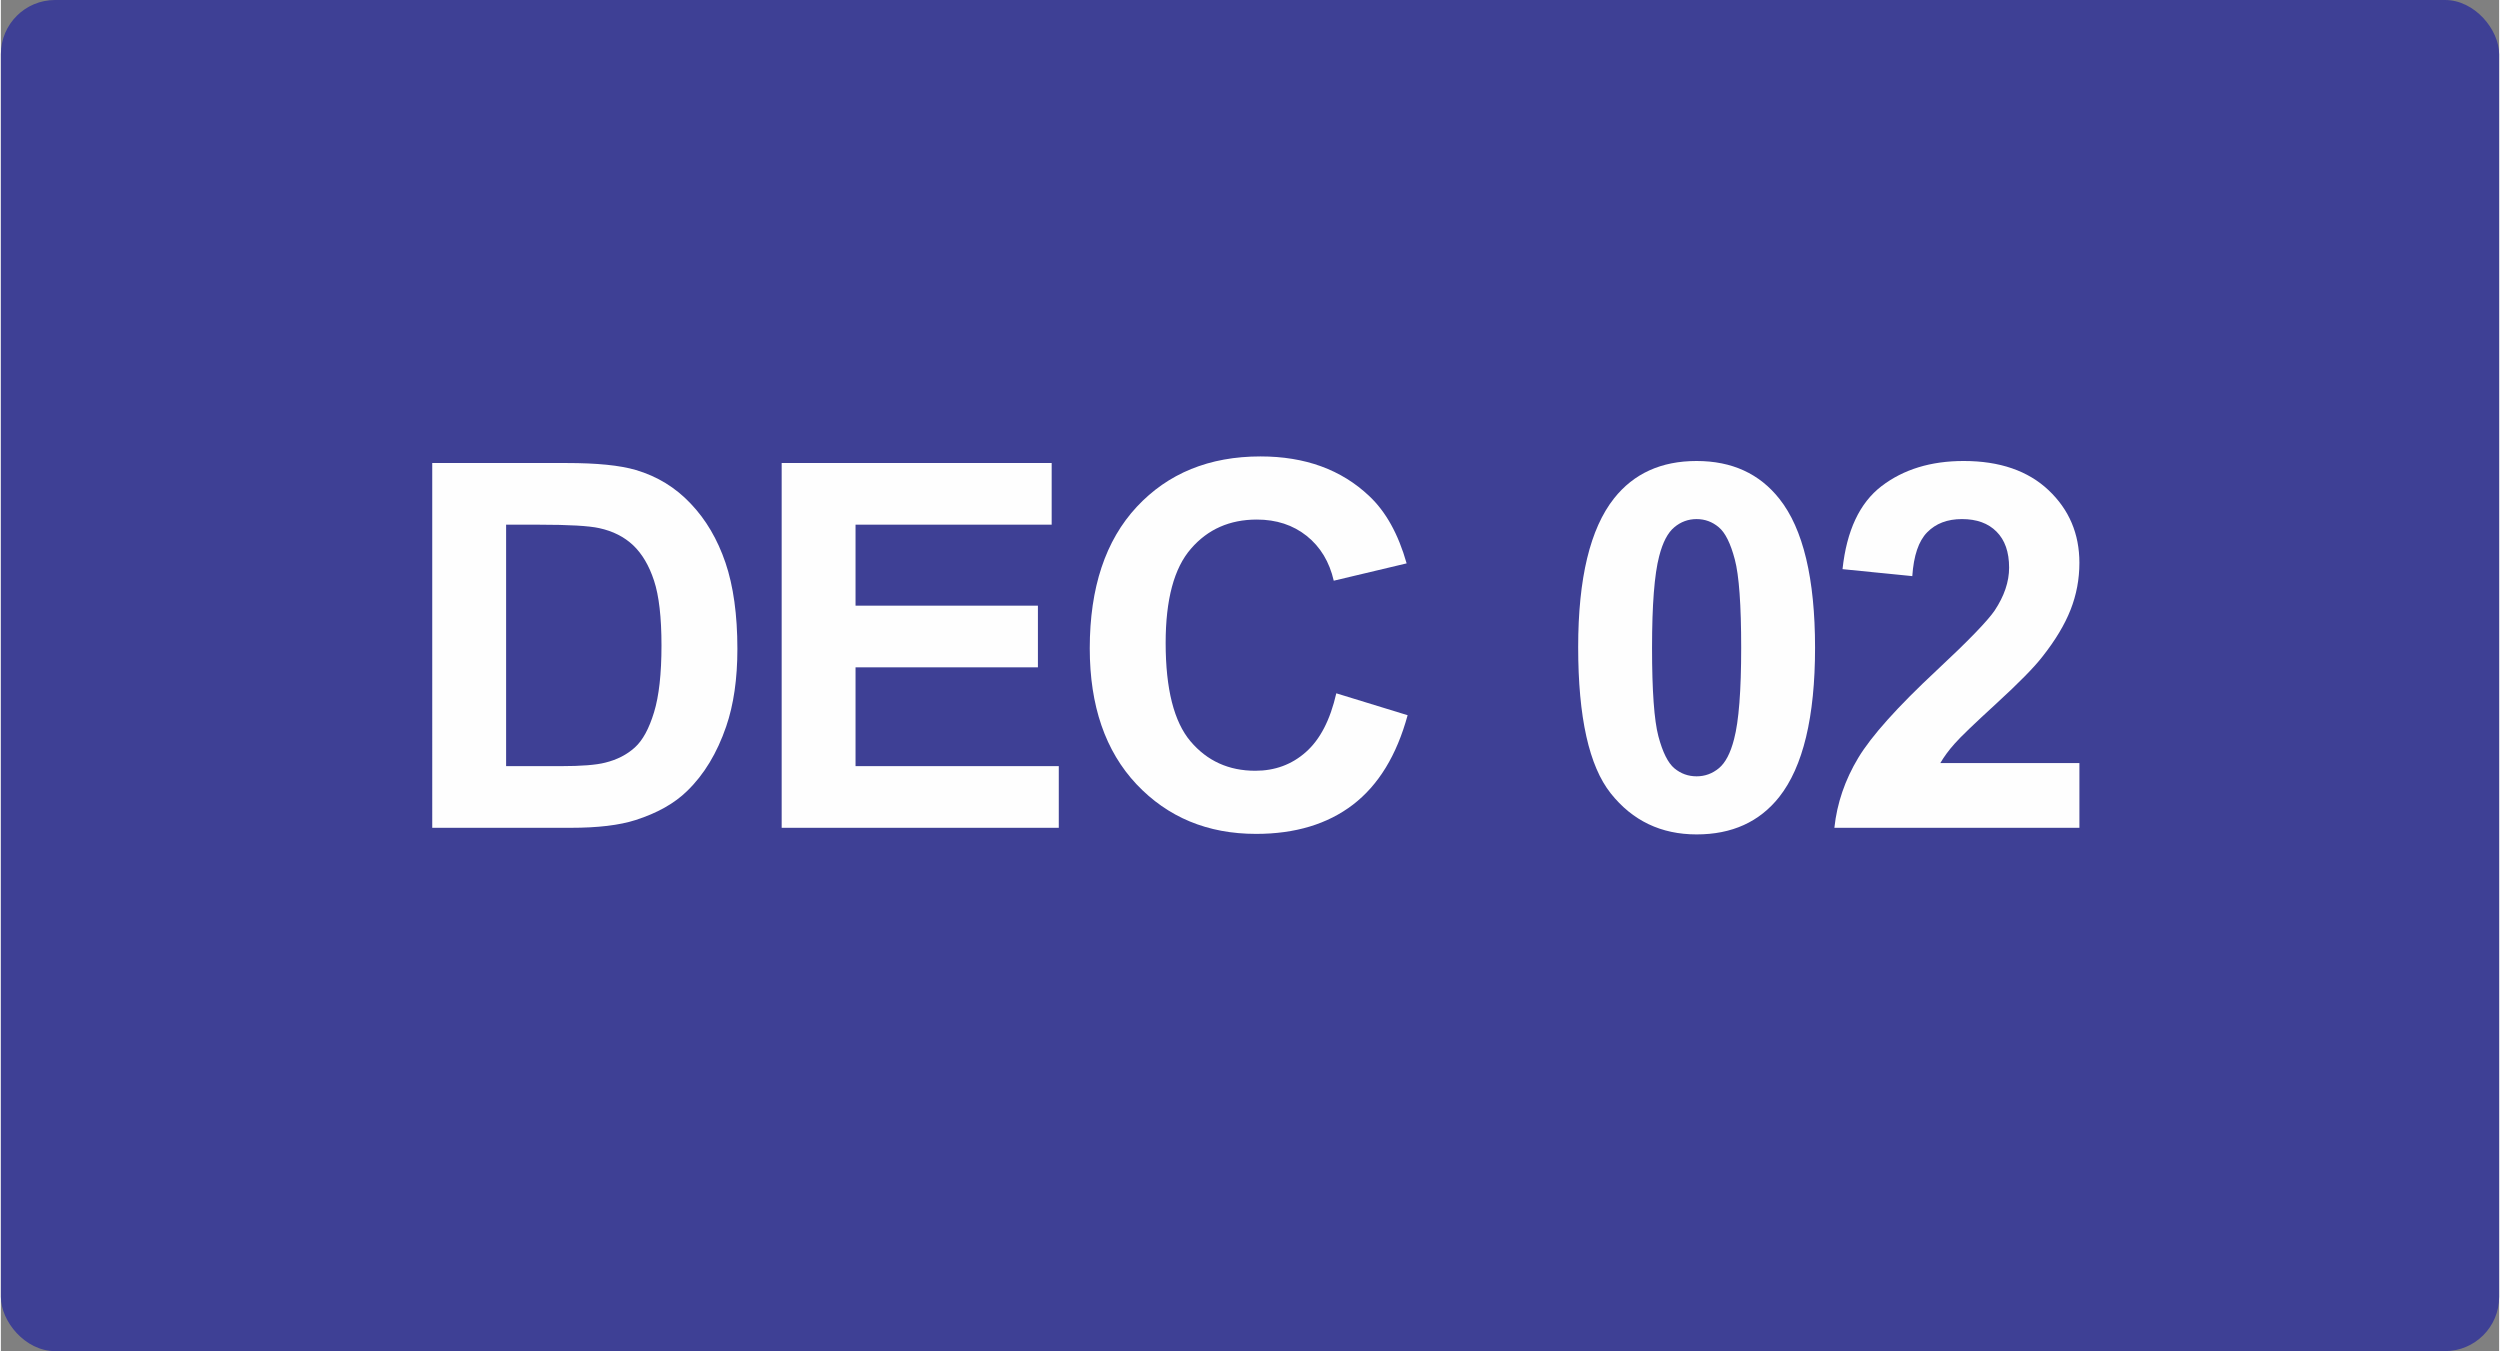 <svg xmlns="http://www.w3.org/2000/svg" xml:space="preserve" width="581" height="314" style="shape-rendering:geometricPrecision;text-rendering:geometricPrecision;image-rendering:optimizeQuality;fill-rule:evenodd;clip-rule:evenodd" viewBox="0 0 579.32 313.31"><rect x="0" y="0" width="579.32" height="313.31" fill="#808080" stroke="none"/><defs><style>.fil1{fill:#fefefe;fill-rule:nonzero}</style></defs><g id="&#x5716;&#x5C64;_x0020_1"><rect width="579.32" height="313.31" rx="12.56" ry="12.56" style="fill:#3e4095"></rect><path d="M100.03 107.37h31.15c7.03 0 12.38.53 16.06 1.62 4.94 1.45 9.2 4.05 12.72 7.79 3.55 3.72 6.22 8.29 8.07 13.71 1.83 5.39 2.76 12.07 2.76 19.98 0 6.97-.87 12.96-2.6 18-2.11 6.16-5.12 11.14-9.04 14.94-2.95 2.9-6.95 5.14-11.97 6.75-3.76 1.21-8.78 1.8-15.08 1.8h-32.07zm17.13 14.3v55.99h12.7c4.74 0 8.17-.27 10.27-.81 2.78-.68 5.06-1.87 6.88-3.52 1.83-1.65 3.3-4.37 4.45-8.15 1.16-3.78 1.73-8.96 1.73-15.5 0-6.53-.57-11.53-1.73-15.04-1.15-3.5-2.76-6.22-4.83-8.19-2.07-1.95-4.68-3.29-7.87-3.98-2.37-.53-7.03-.8-13.96-.8z" class="fil1"></path><path id="_1" d="M181.06 191.96v-84.59h62.61v14.3h-45.48v18.78h42.29v14.29h-42.29v22.92h47.13v14.3z" class="fil1"></path><path id="_2" d="m309.67 160.77 16.54 5.08c-2.54 9.31-6.77 16.22-12.68 20.75-5.9 4.51-13.39 6.77-22.46 6.77-11.25 0-20.48-3.84-27.73-11.51-7.22-7.68-10.84-18.18-10.84-31.51 0-14.07 3.64-25.02 10.9-32.82 7.27-7.8 16.84-11.69 28.69-11.69 10.36 0 18.76 3.07 25.22 9.19 3.86 3.62 6.74 8.82 8.67 15.61l-16.9 4.02c-1-4.37-3.09-7.84-6.26-10.38-3.19-2.54-7.05-3.8-11.58-3.8-6.28 0-11.38 2.25-15.27 6.76-3.92 4.49-5.87 11.77-5.87 21.85 0 10.67 1.93 18.29 5.77 22.82 3.86 4.55 8.86 6.82 15.02 6.82 4.55 0 8.47-1.44 11.73-4.34 3.27-2.89 5.64-7.42 7.05-13.62" class="fil1"></path><path id="_3" d="M393.22 106.9c8.19 0 14.59 2.93 19.22 8.8 5.49 6.93 8.25 18.45 8.25 34.51 0 16.05-2.78 27.59-8.31 34.6-4.59 5.79-10.97 8.68-19.16 8.68-8.23 0-14.86-3.17-19.9-9.51s-7.56-17.66-7.56-33.92c0-15.97 2.77-27.47 8.31-34.48 4.58-5.79 10.96-8.68 19.15-8.68m0 13.47c-1.93 0-3.66.63-5.16 1.89-1.51 1.24-2.69 3.48-3.52 6.73-1.1 4.19-1.65 11.28-1.65 21.22 0 9.97.49 16.8 1.47 20.52q1.485 5.58 3.72 7.44c1.5 1.24 3.21 1.85 5.14 1.85s3.66-.63 5.18-1.89c1.5-1.24 2.68-3.48 3.51-6.73 1.1-4.15 1.65-11.22 1.65-21.19 0-9.94-.49-16.77-1.48-20.49-.98-3.72-2.22-6.22-3.72-7.46-1.49-1.26-3.21-1.89-5.14-1.89" class="fil1"></path><path id="_4" d="M481.99 176.95v15.01h-56.82c.61-5.71 2.46-11.11 5.53-16.21s9.15-11.87 18.21-20.32c7.31-6.81 11.78-11.44 13.43-13.86 2.22-3.35 3.35-6.65 3.35-9.94 0-3.62-.97-6.4-2.92-8.35-1.93-1.95-4.6-2.91-8.01-2.91-3.39 0-6.06 1.02-8.07 3.07-1.99 2.03-3.13 5.41-3.45 10.16l-16.18-1.62c.96-8.94 3.97-15.35 9.05-19.25 5.08-3.88 11.42-5.83 19.04-5.83 8.35 0 14.91 2.26 19.69 6.77 4.77 4.51 7.15 10.12 7.15 16.84 0 3.82-.69 7.44-2.05 10.9-1.36 3.45-3.52 7.05-6.5 10.83-1.94 2.52-5.51 6.13-10.63 10.83-5.14 4.71-8.39 7.82-9.74 9.37-1.38 1.54-2.49 3.06-3.33 4.51z" class="fil1"></path></g></svg>
